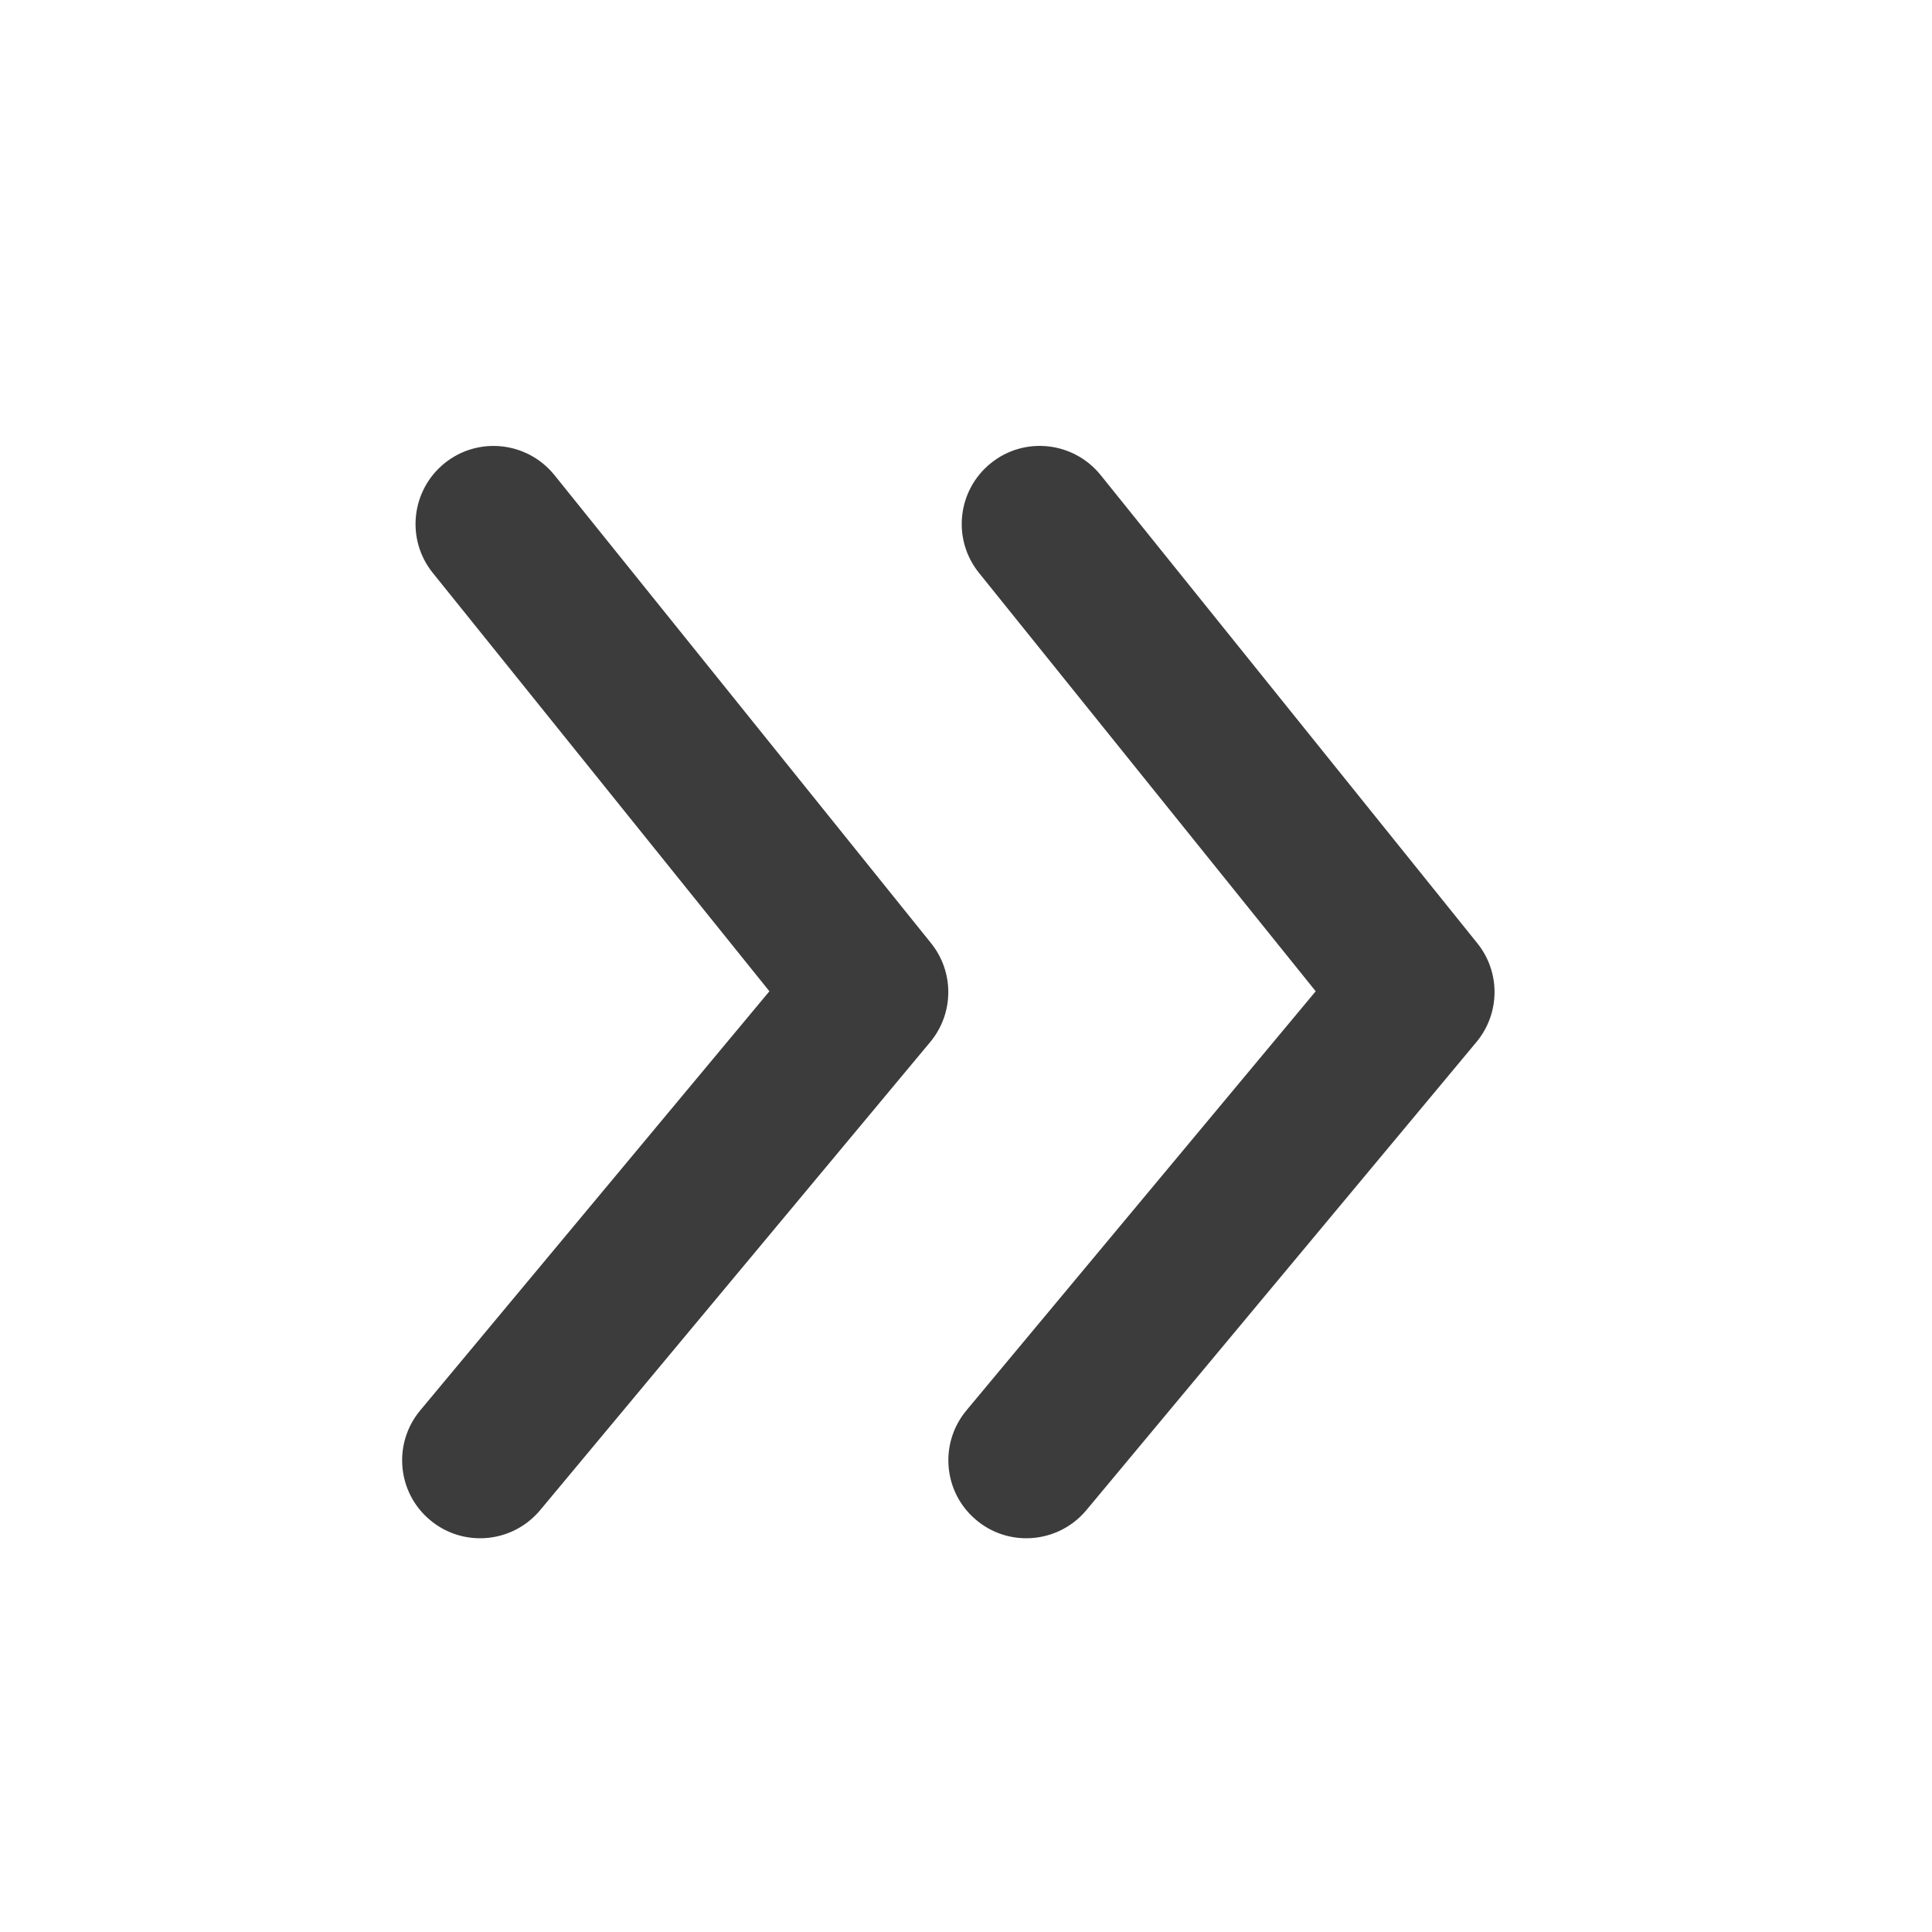 <svg width="25" height="25" viewBox="0 0 25 25" fill="none" xmlns="http://www.w3.org/2000/svg">
<path fill-rule="evenodd" clip-rule="evenodd" d="M14.242 6.147L19.116 12.205C19.418 12.579 19.413 13.114 19.105 13.484L14.057 19.542C13.857 19.781 13.57 19.905 13.28 19.905C13.053 19.905 12.824 19.829 12.635 19.671C12.206 19.315 12.149 18.678 12.506 18.25L17.025 12.827L12.668 7.413C12.318 6.979 12.387 6.343 12.822 5.993C13.256 5.643 13.891 5.713 14.242 6.147ZM5.754 5.993C6.188 5.644 6.823 5.713 7.174 6.147L12.048 12.205C12.349 12.579 12.345 13.114 12.037 13.484L6.989 19.542C6.789 19.781 6.502 19.905 6.213 19.905C5.985 19.905 5.756 19.829 5.567 19.671C5.138 19.315 5.081 18.678 5.438 18.25L9.956 12.827L5.6 7.413C5.25 6.979 5.32 6.343 5.754 5.993Z" fill="#3C3C3C"/>
<mask id="mask0_1731_6669" style="mask-type:alpha" maskUnits="userSpaceOnUse" x="5" y="5" width="15" height="15">
<path fill-rule="evenodd" clip-rule="evenodd" d="M14.242 6.147L19.116 12.205C19.418 12.579 19.413 13.114 19.105 13.484L14.057 19.542C13.857 19.781 13.57 19.905 13.28 19.905C13.053 19.905 12.824 19.829 12.635 19.671C12.206 19.315 12.149 18.678 12.506 18.25L17.025 12.827L12.668 7.413C12.318 6.979 12.387 6.343 12.822 5.993C13.256 5.643 13.891 5.713 14.242 6.147ZM5.754 5.993C6.188 5.644 6.823 5.713 7.174 6.147L12.048 12.205C12.349 12.579 12.345 13.114 12.037 13.484L6.989 19.542C6.789 19.781 6.502 19.905 6.213 19.905C5.985 19.905 5.756 19.829 5.567 19.671C5.138 19.315 5.081 18.678 5.438 18.25L9.956 12.827L5.6 7.413C5.25 6.979 5.32 6.343 5.754 5.993Z" fill="white"/>
</mask>
<g mask="url(#mask0_1731_6669)">
</g>
</svg>

